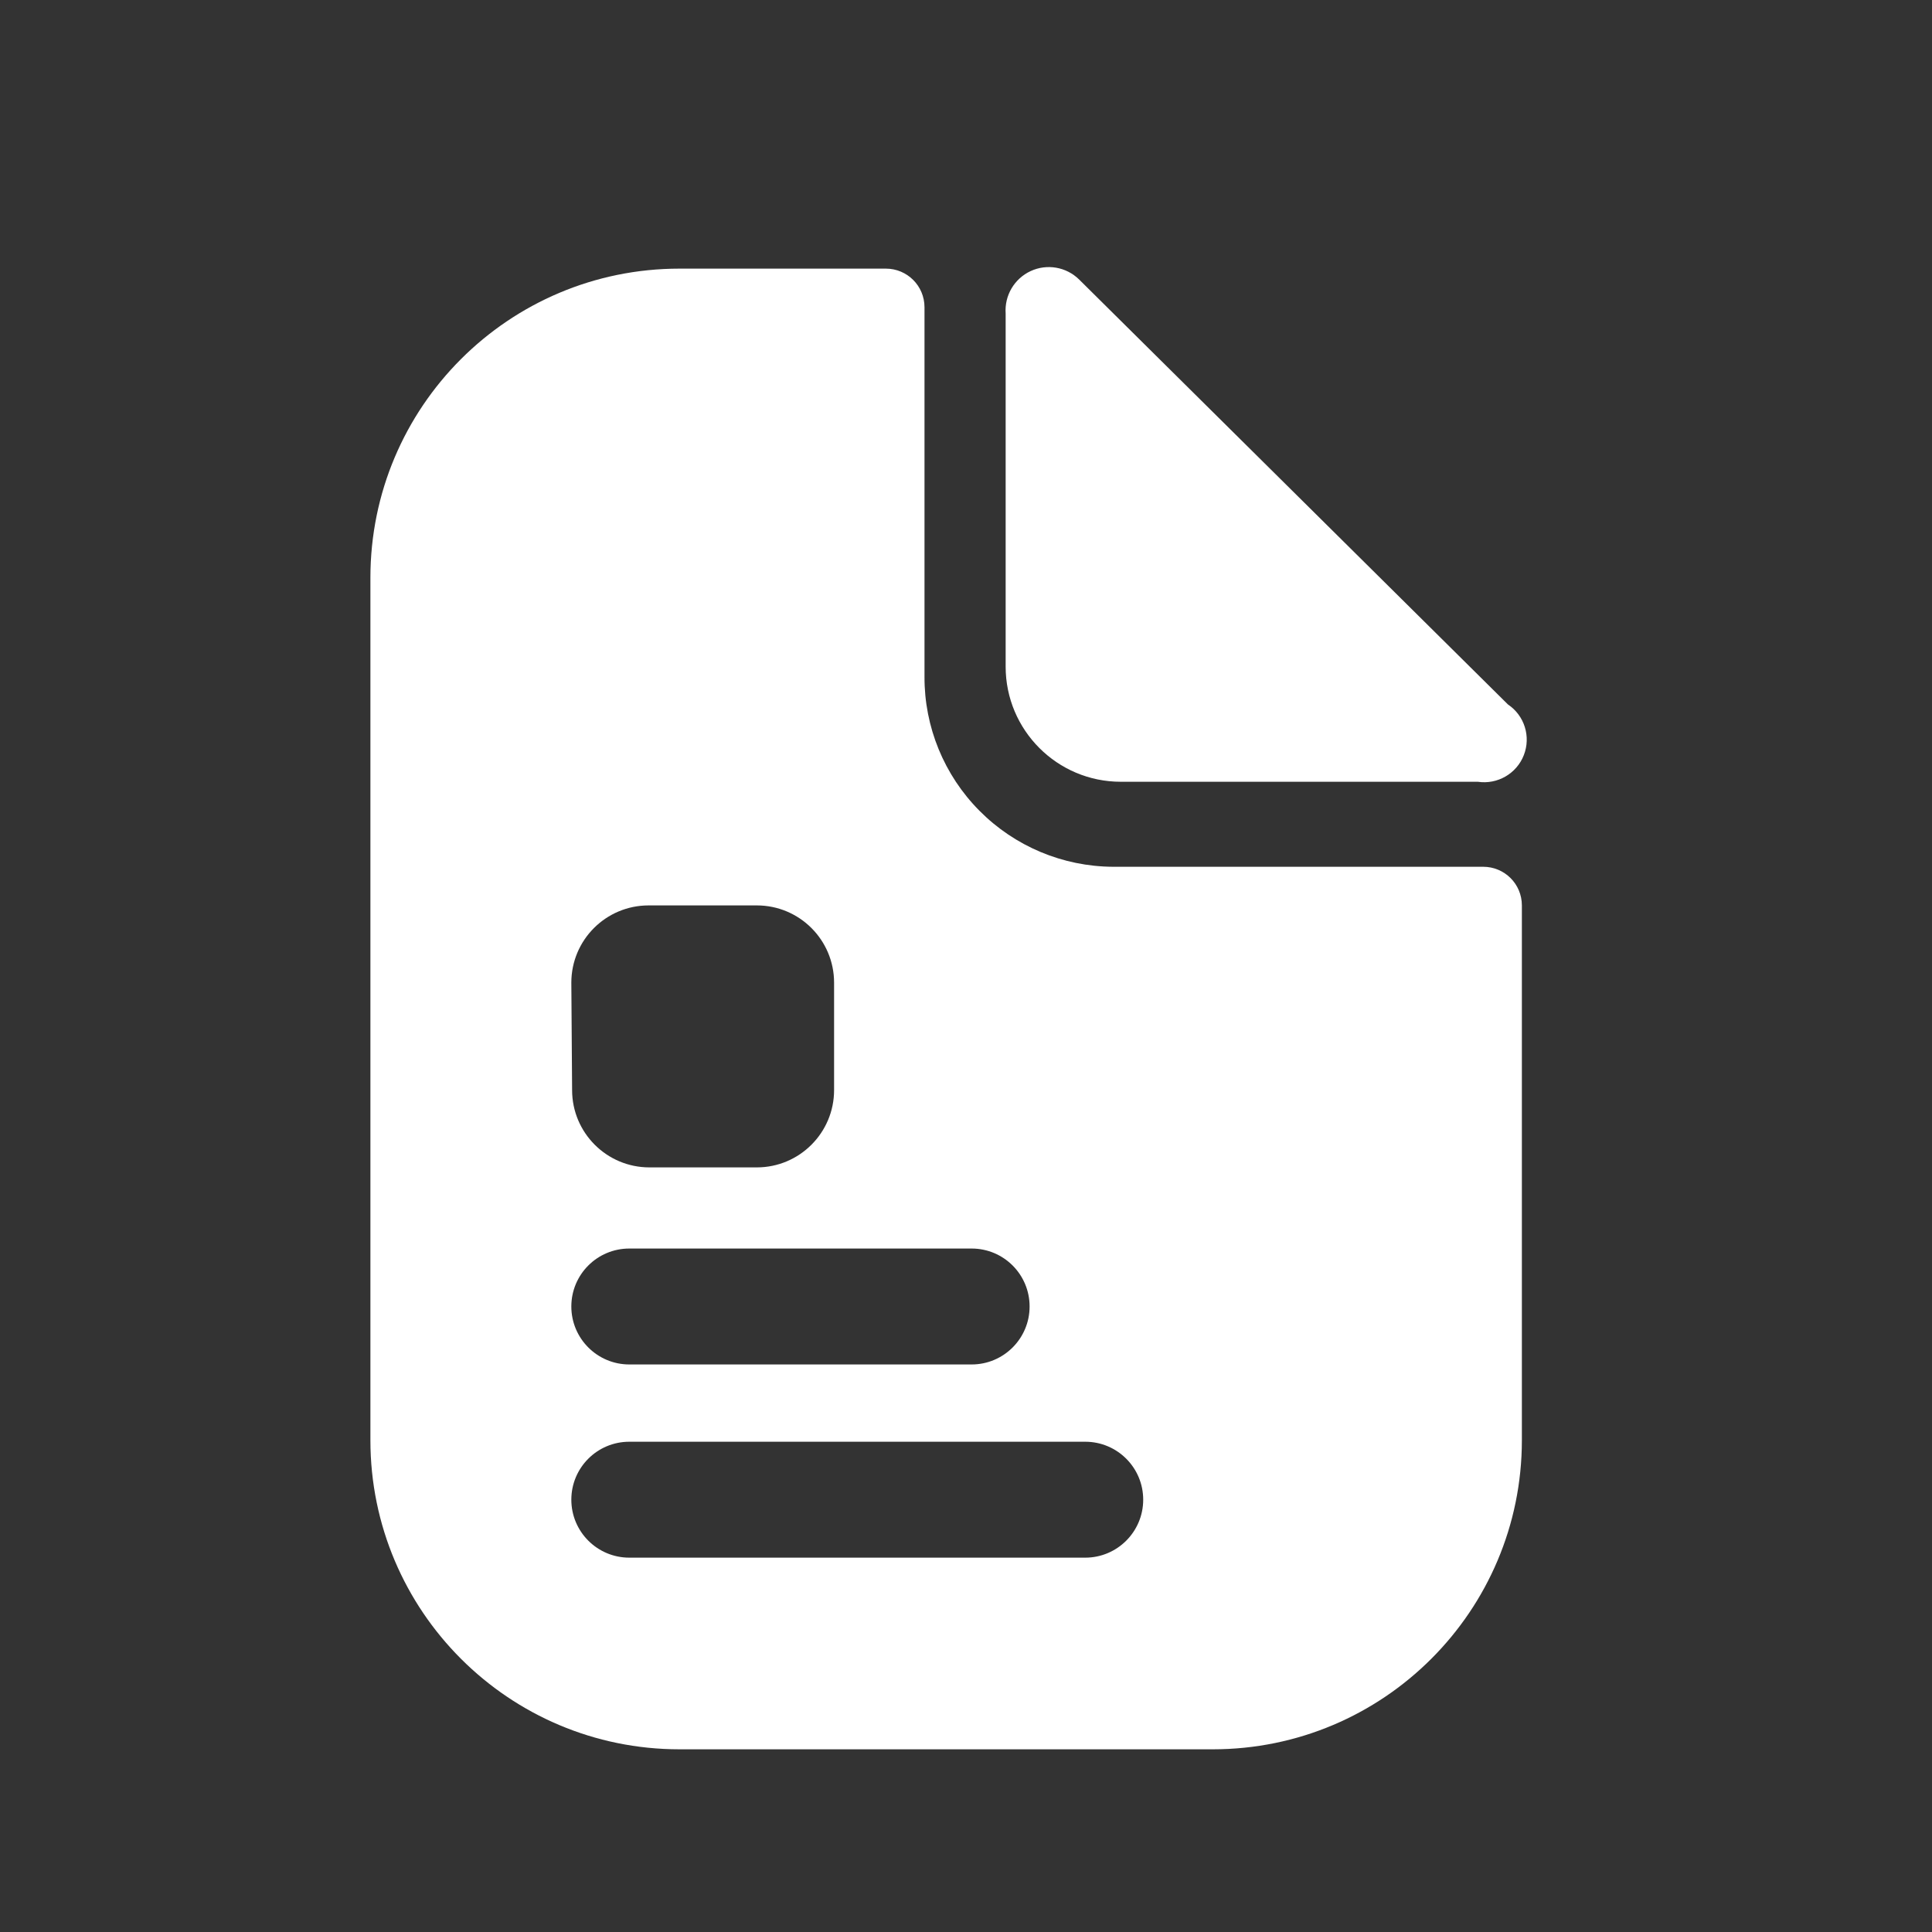 <svg width="25" height="25" viewBox="0 0 25 25" fill="none" xmlns="http://www.w3.org/2000/svg">
<rect x="0" y="0" width="25" height="25" fill="#333333" stroke="none"/>
<path fill-rule="evenodd" clip-rule="evenodd" d="M14.403 11.216H19.193C19.469 11.216 19.693 11.439 19.693 11.716V18.636C19.693 20.845 17.902 22.636 15.693 22.636H8.793C6.584 22.636 4.793 20.845 4.793 18.636V7.476C4.793 5.266 6.584 3.476 8.793 3.476H11.463C11.739 3.476 11.963 3.699 11.963 3.976V8.756C11.96 9.405 12.216 10.03 12.674 10.491C13.131 10.952 13.753 11.213 14.403 11.216ZM8.393 11.716C7.841 11.716 7.393 12.163 7.393 12.716L7.403 14.106C7.403 14.658 7.851 15.106 8.403 15.106H9.793C10.345 15.106 10.793 14.658 10.793 14.106V12.716C10.793 12.163 10.345 11.716 9.793 11.716H8.393ZM8.143 16.156H12.573C12.987 16.156 13.323 16.491 13.323 16.906C13.323 17.32 12.987 17.656 12.573 17.656H8.143C7.729 17.656 7.393 17.32 7.393 16.906C7.393 16.491 7.729 16.156 8.143 16.156ZM8.143 20.156H14.043C14.457 20.156 14.793 19.82 14.793 19.406C14.793 18.991 14.457 18.656 14.043 18.656H8.143C7.729 18.656 7.393 18.991 7.393 19.406C7.393 19.82 7.729 20.156 8.143 20.156Z" fill="white"/>
<path d="M13.013 4.056V8.626C13.013 9.448 13.68 10.116 14.503 10.116H19.123C19.377 10.154 19.625 10.011 19.718 9.772C19.812 9.532 19.727 9.259 19.513 9.116L13.963 3.616C13.797 3.453 13.547 3.41 13.336 3.508C13.125 3.606 12.997 3.824 13.013 4.056Z" fill="white"/>
</svg>
